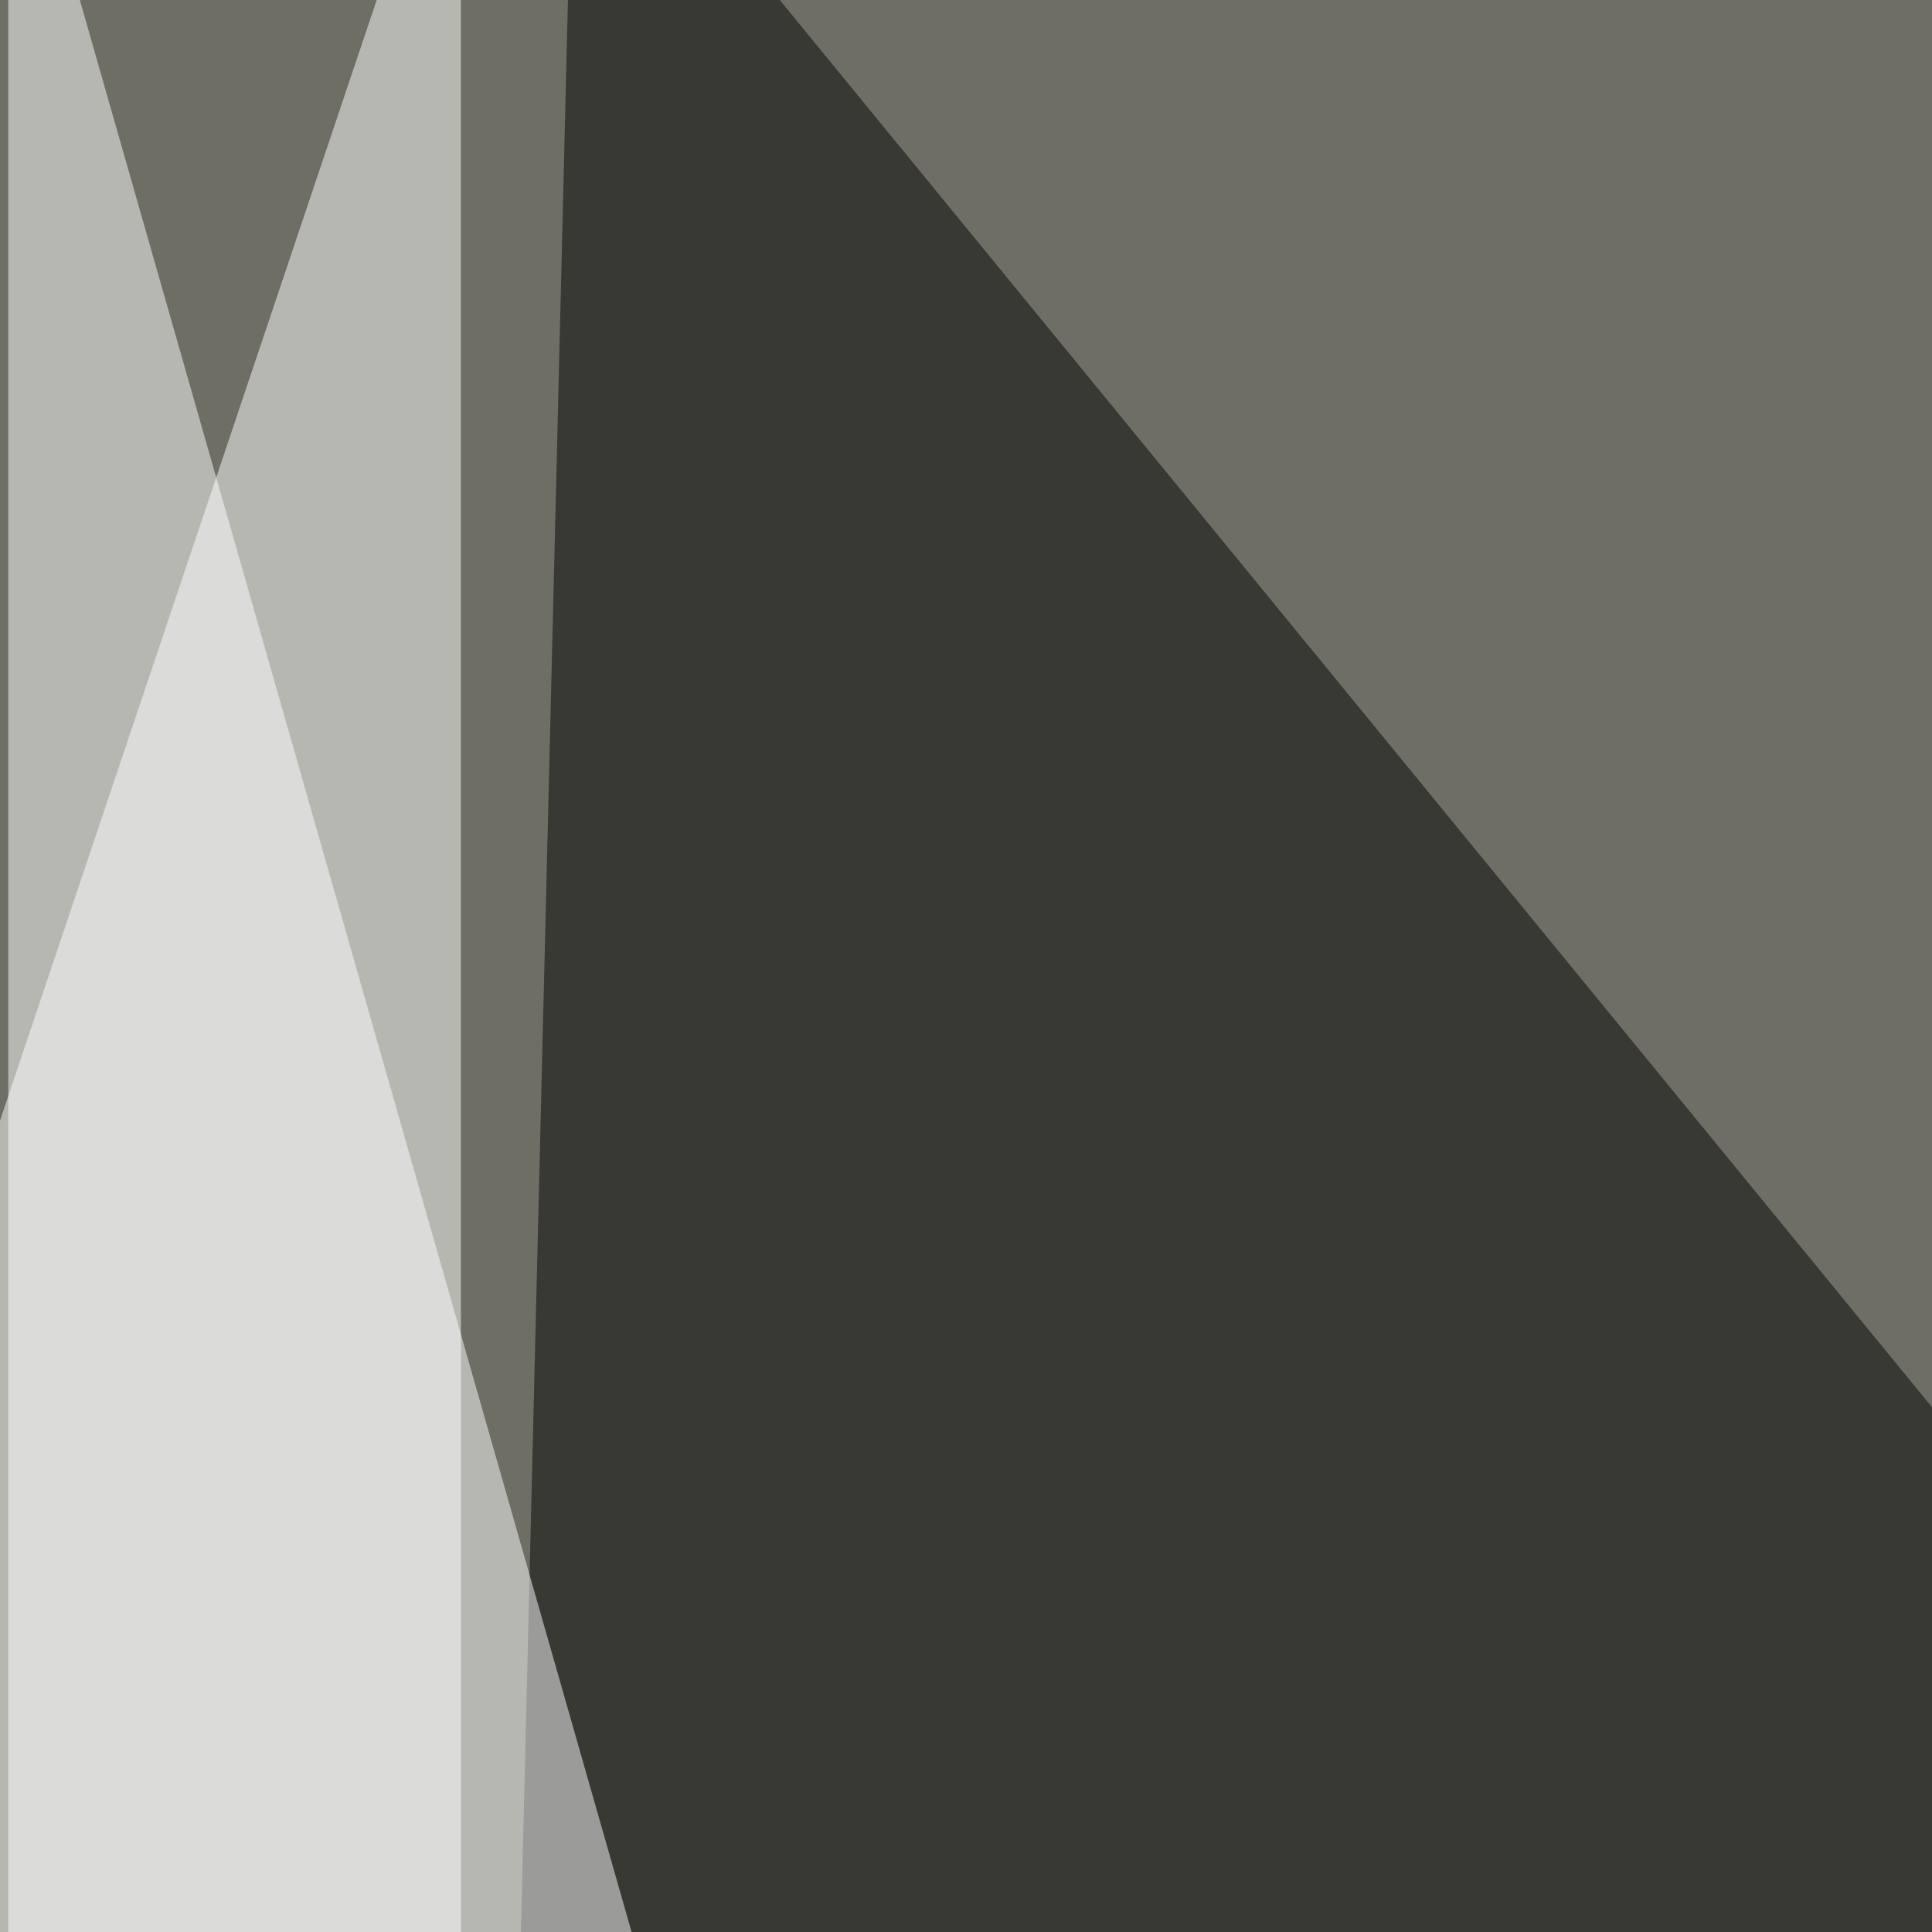 <svg xmlns="http://www.w3.org/2000/svg" width="350" height="350"><filter id="a"><feGaussianBlur stdDeviation="55"/></filter><rect width="100%" height="100%" fill="#6e6e65"/><g filter="url(#a)"><g fill-opacity=".5"><path fill="#fff" d="M83.5-45.4v840.8l-129-457zm711.9 383.8L666.5-45.4l5.9 840.8z"/><path fill="#010400" d="M83.5 795.4L687 666.5l-583-712z"/><path fill="#fff" d="M124.5 385.3L1.5-45.4v840.8z"/></g></g></svg>
